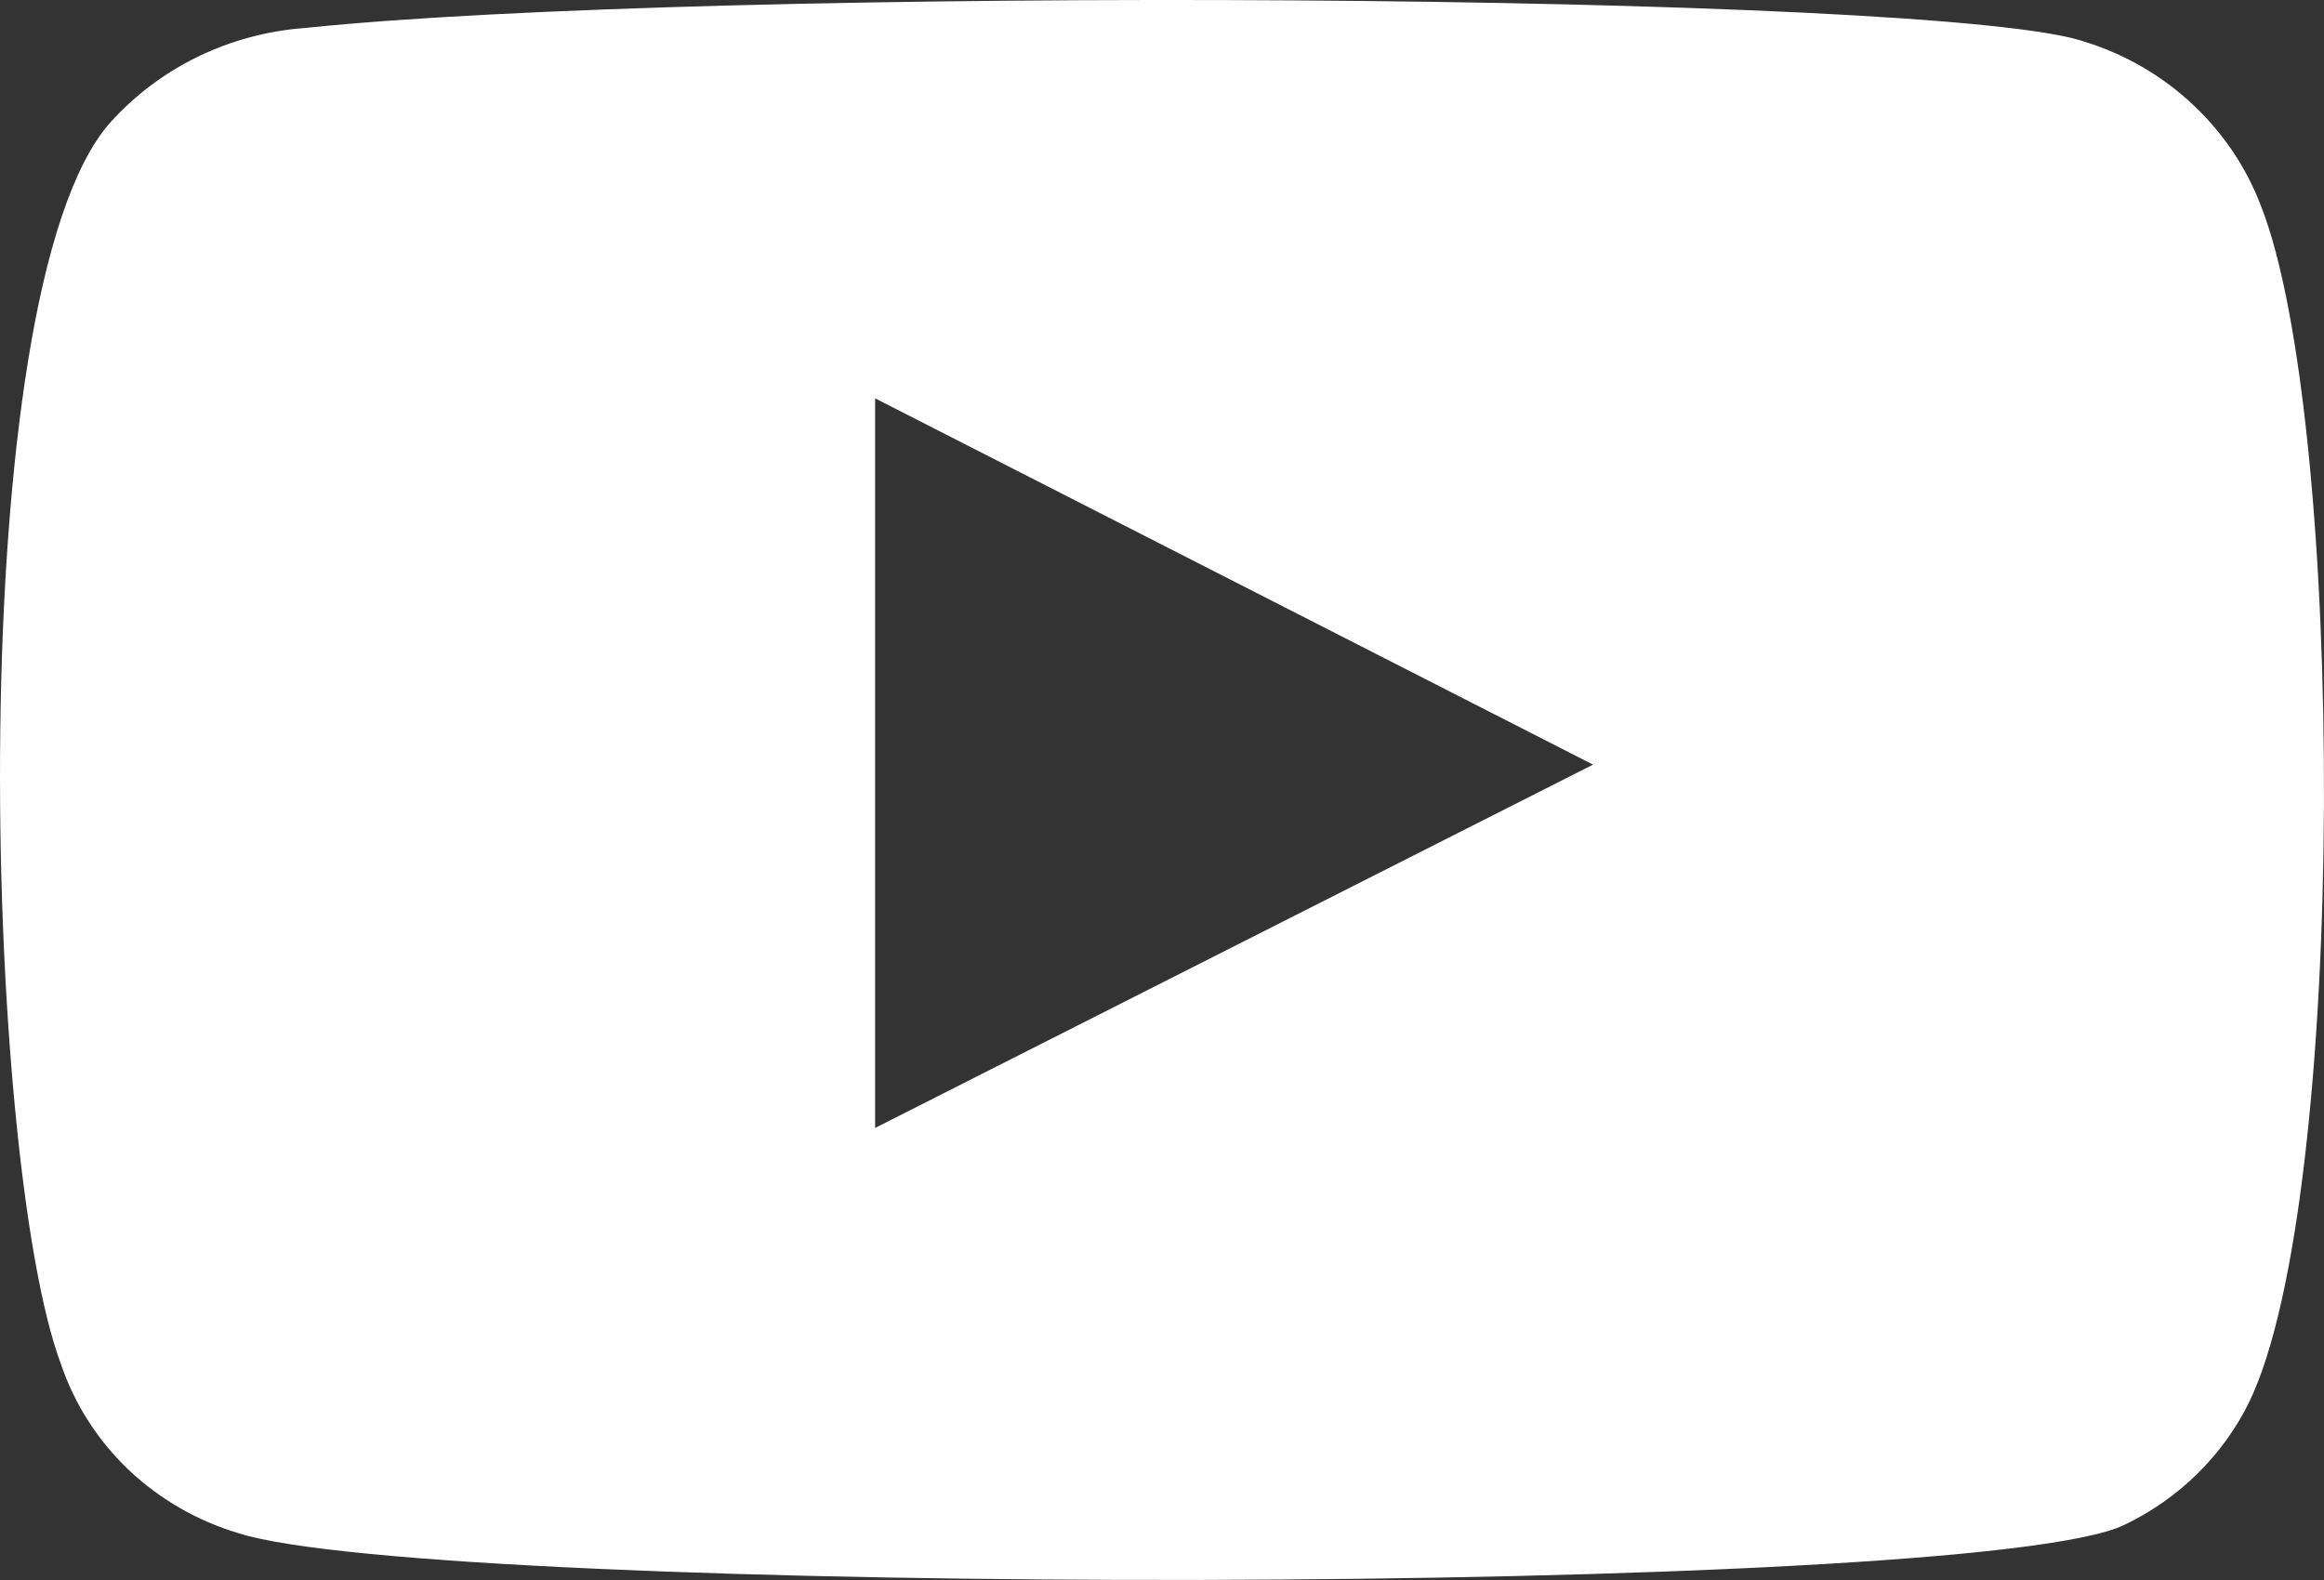 <?xml version="1.0" encoding="UTF-8"?> <svg xmlns="http://www.w3.org/2000/svg" width="25" height="17" viewBox="0 0 25 17" fill="none"><rect x="0" y="0" width="25" height="17" fill="#333333" stroke="none"/><path fill-rule="evenodd" clip-rule="evenodd" d="M2.571 16.498C2.125 16.366 1.719 16.132 1.385 15.816C1.052 15.499 0.802 15.109 0.656 14.678C-0.178 12.452 -0.426 3.159 1.181 1.324C1.715 0.727 2.47 0.36 3.282 0.301C7.591 -0.15 20.906 -0.09 22.435 0.452C22.866 0.587 23.259 0.816 23.585 1.121C23.911 1.426 24.163 1.798 24.32 2.211C25.231 4.512 25.262 12.873 24.196 15.084C23.914 15.659 23.44 16.126 22.852 16.407C21.246 17.189 4.703 17.174 2.571 16.498ZM9.414 12.136L17.137 8.227L9.414 4.286V12.136Z" fill="white"></path></svg> 